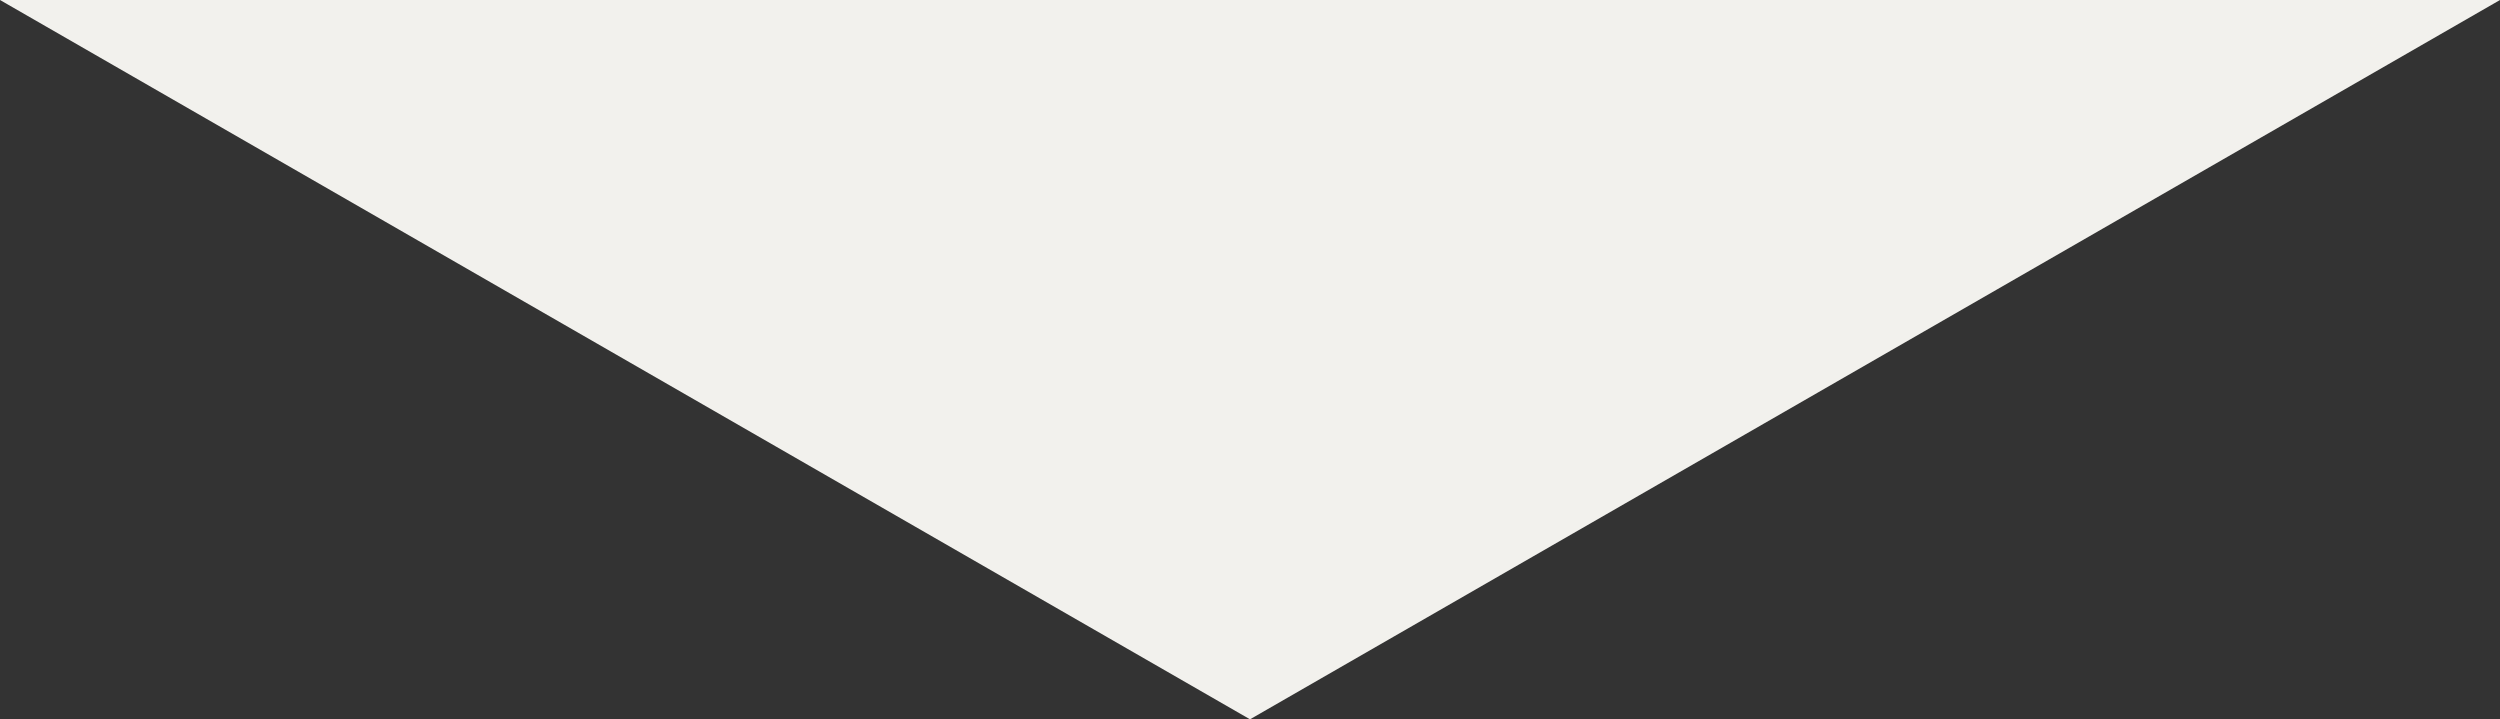 <?xml version="1.0" encoding="utf-8"?>
<!-- Generator: Adobe Illustrator 25.3.1, SVG Export Plug-In . SVG Version: 6.00 Build 0)  -->
<svg version="1.1" id="Calque_1" xmlns="http://www.w3.org/2000/svg" xmlns:xlink="http://www.w3.org/1999/xlink" x="0px" y="0px"
	 viewBox="0 0 1937.6 557.5" style="enable-background:new 0 0 1937.6 557.5;" xml:space="preserve">
<rect x="0" y="0" width="1937.6" height="557.5" fill="#333333" stroke="none"/>
<style type="text/css">
	.st0{fill:#F2F1ED;}
</style>
<path id="footer-triangle" class="st0" d="M0,0l968.8,557.5L1937.6,0L0,0z"/>
</svg>
